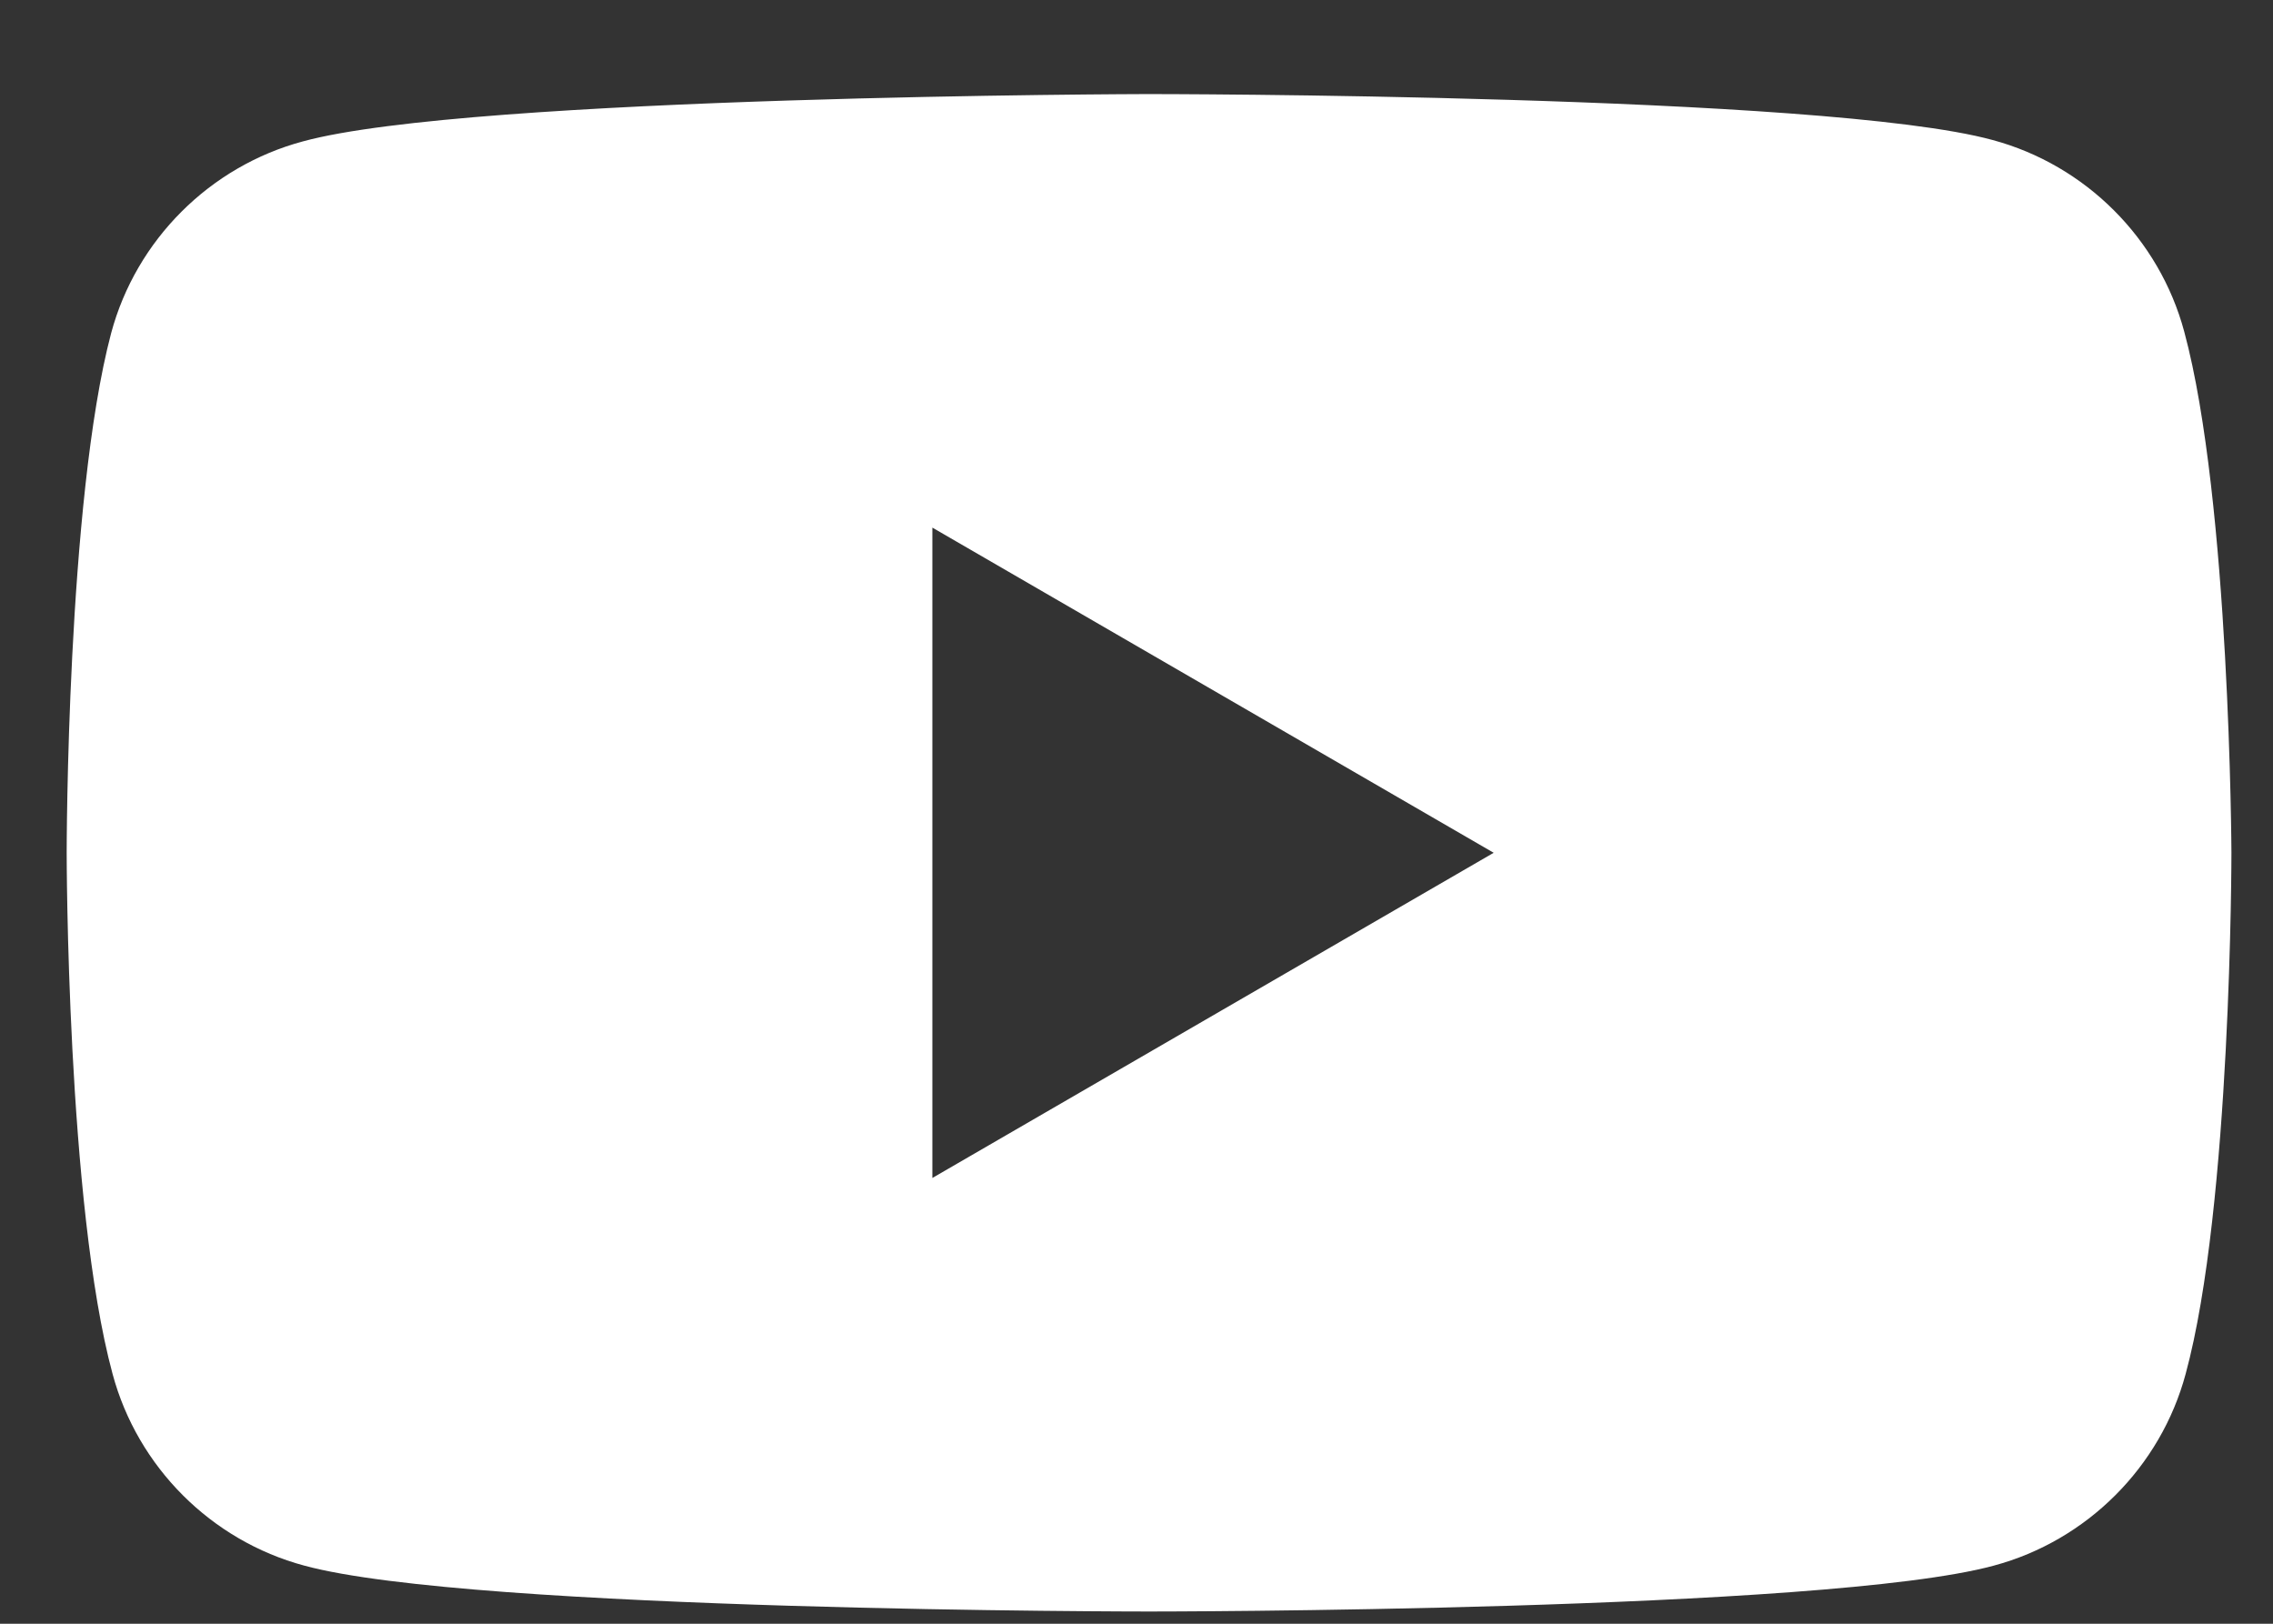 <svg width="21" height="15" viewBox="0 0 21 15" fill="none" xmlns="http://www.w3.org/2000/svg">
<rect x="0" y="0" width="21" height="15" fill="#333333" stroke="none"/>
<path fill-rule="evenodd" clip-rule="evenodd" d="M18.408 1.293C19.268 1.524 19.949 2.204 20.18 3.064C20.603 4.63 20.616 7.878 20.616 7.878C20.616 7.878 20.616 11.139 20.193 12.692C19.962 13.552 19.281 14.232 18.421 14.463C16.868 14.887 10.616 14.887 10.616 14.887C10.616 14.887 4.365 14.887 2.811 14.463C1.951 14.232 1.271 13.552 1.04 12.692C0.616 11.126 0.616 7.878 0.616 7.878C0.616 7.878 0.616 4.63 1.027 3.077C1.258 2.217 1.938 1.537 2.799 1.306C4.352 0.882 10.603 0.869 10.603 0.869C10.603 0.869 16.855 0.869 18.408 1.293ZM13.8 7.878L8.614 10.882V4.874L13.8 7.878Z" fill="white"/>
</svg>
